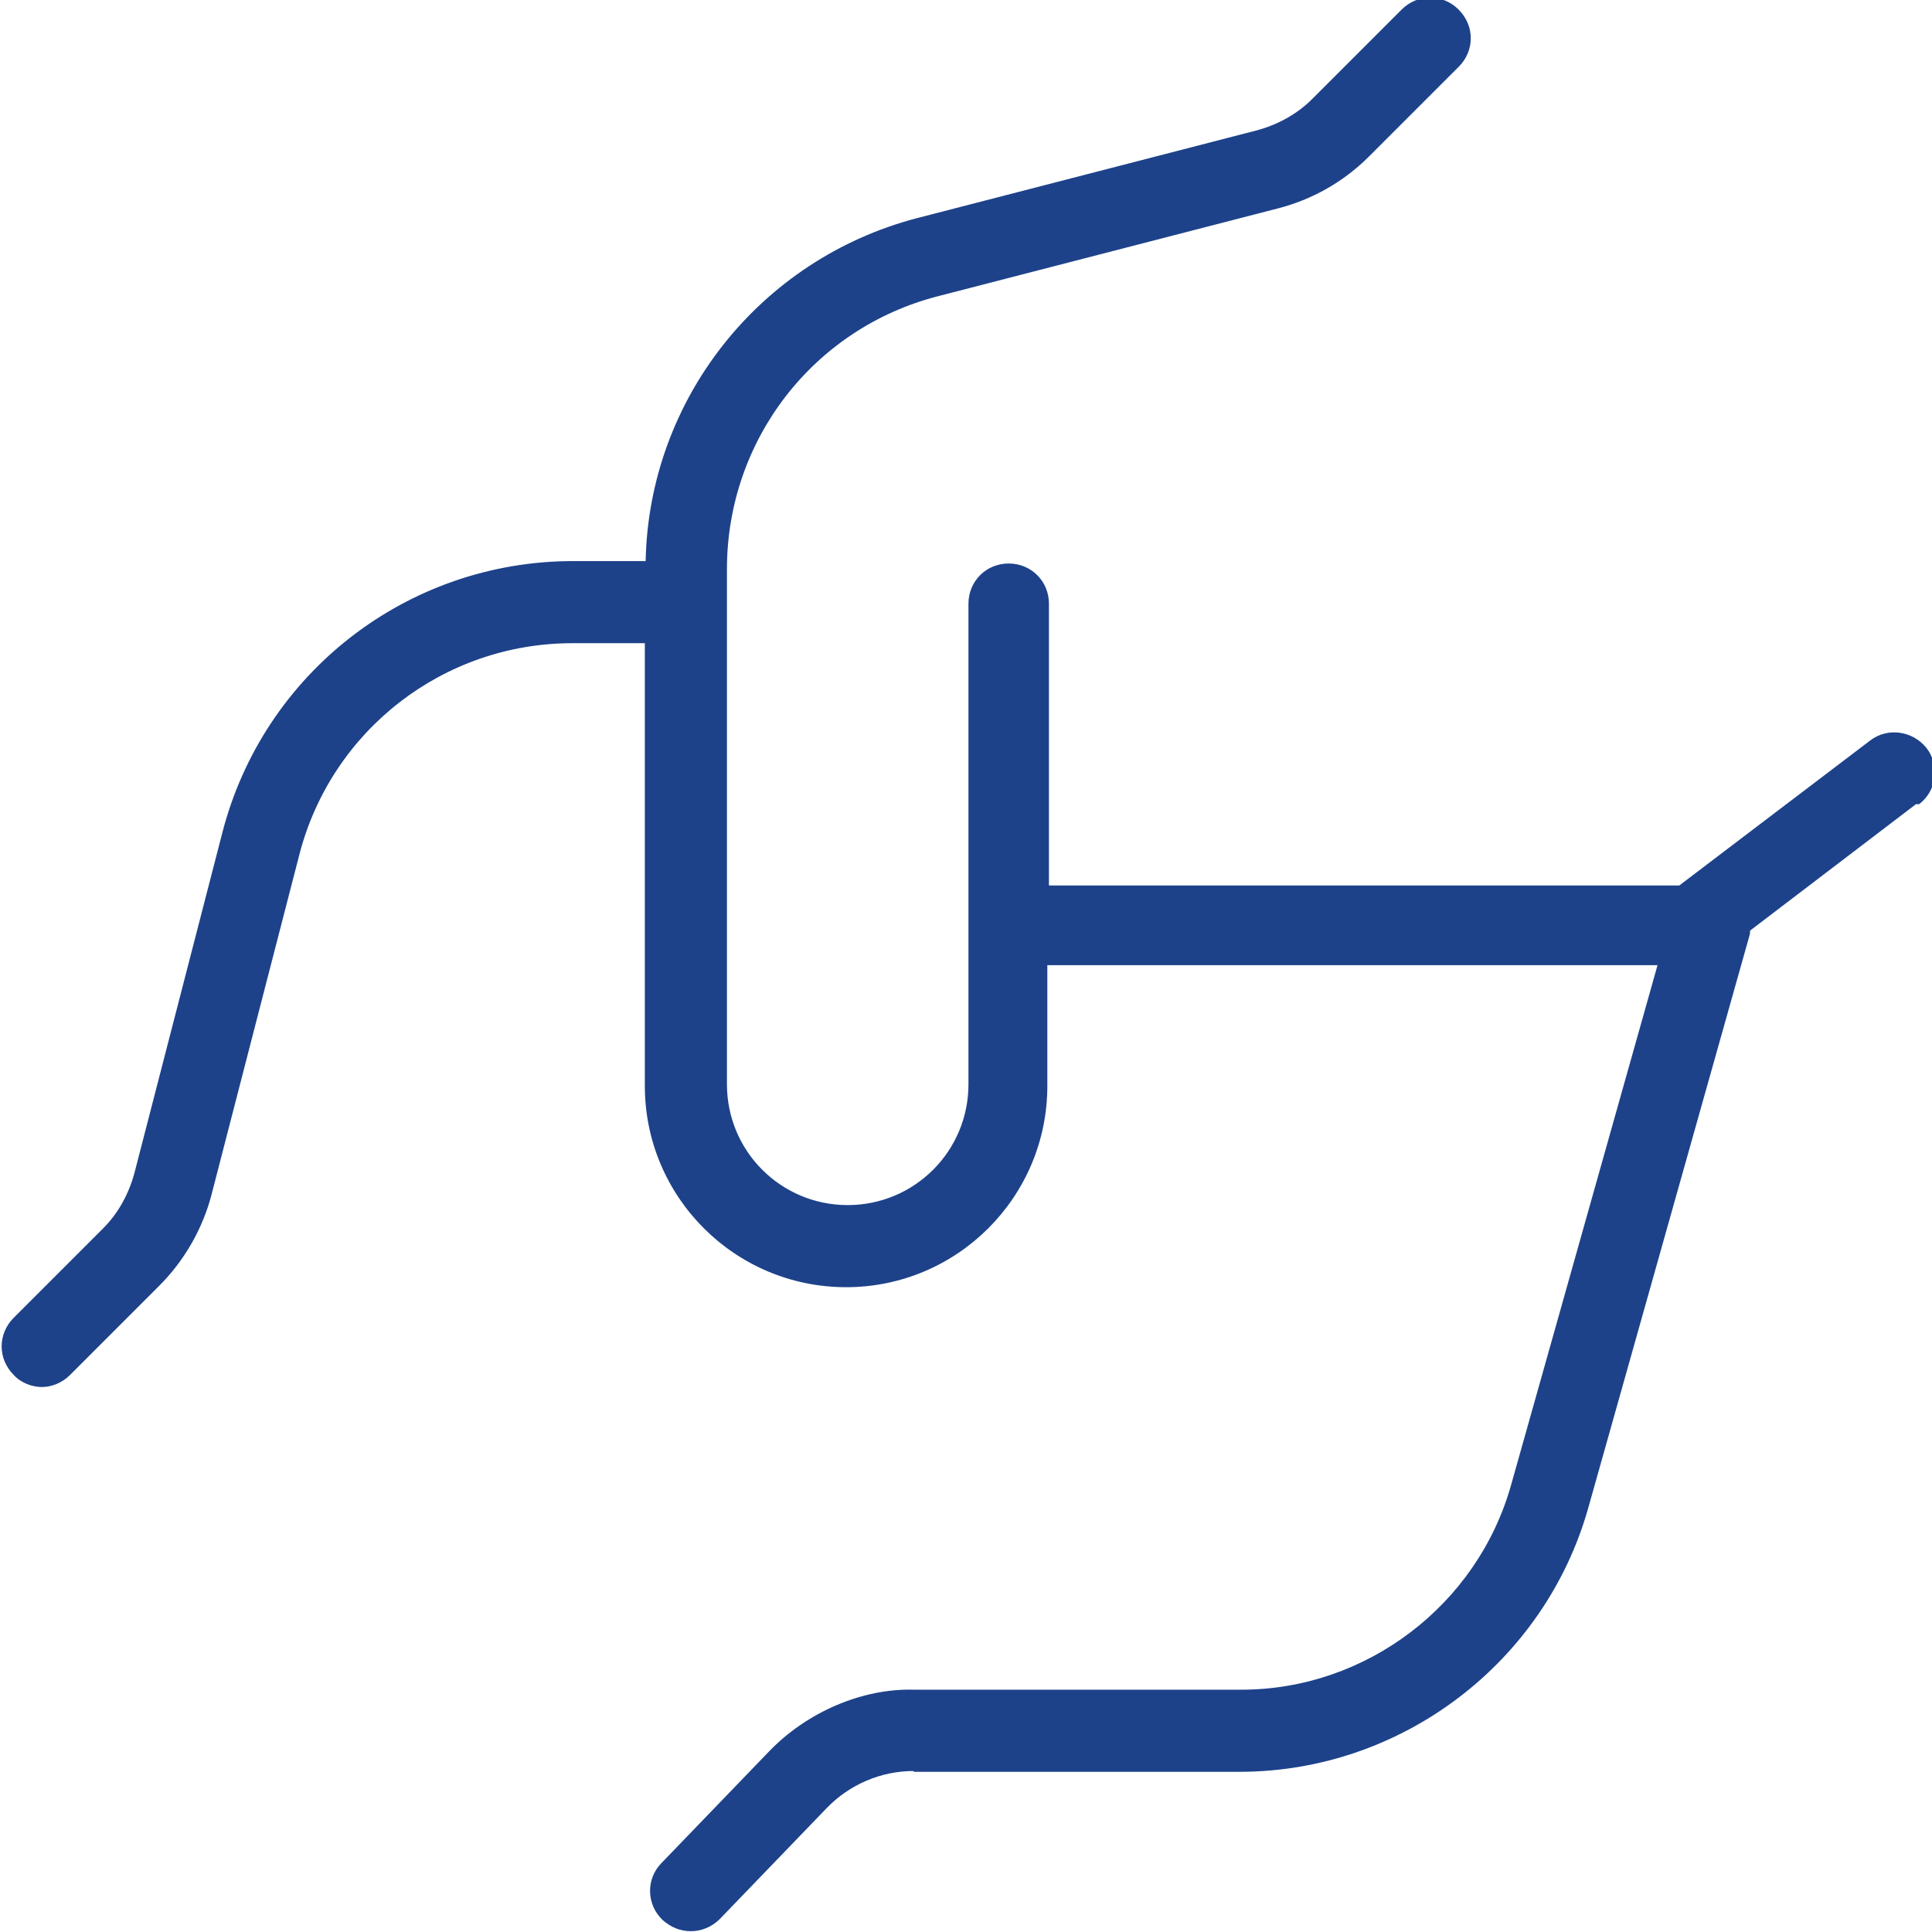 <svg width="60" height="60" viewBox="0 0 60 60" fill="none" xmlns="http://www.w3.org/2000/svg">
<path d="M59.501 24.975L54.351 28.9C54.351 28.9 54.351 29.025 54.326 29.075L49.326 46.825C47.976 51.625 43.551 55 38.551 55.025H28.376V55C27.351 55 26.376 55.425 25.676 56.15L22.351 59.6C22.101 59.85 21.776 59.975 21.451 59.975C21.126 59.975 20.826 59.85 20.576 59.625C20.076 59.15 20.051 58.35 20.551 57.85L23.876 54.4C25.051 53.175 26.776 52.425 28.401 52.475H38.551C42.426 52.475 45.876 49.85 46.926 46.125L51.476 29.975H32.526V33.725C32.526 37.175 29.726 39.975 26.276 39.975C22.826 39.975 20.026 37.175 20.026 33.725V19.975H17.776C13.776 19.975 10.301 22.675 9.301 26.525L6.576 37.075C6.301 38.15 5.726 39.15 4.951 39.925L2.176 42.7C1.926 42.95 1.601 43.075 1.301 43.075C1.001 43.075 0.651 42.95 0.426 42.7C-0.074 42.2 -0.074 41.425 0.426 40.925L3.201 38.15C3.676 37.675 4.001 37.075 4.176 36.425L6.901 25.875C8.176 20.9 12.651 17.425 17.801 17.425H20.051C20.151 12.4 23.601 8.05 28.476 6.775L39.026 4.05C39.676 3.875 40.276 3.55 40.751 3.075L43.526 0.3C44.026 -0.2 44.801 -0.2 45.301 0.3C45.801 0.8 45.801 1.575 45.301 2.075L42.526 4.85C41.726 5.65 40.751 6.2 39.676 6.475L29.126 9.2C25.251 10.2 22.576 13.675 22.576 17.675V33.675C22.576 35.75 24.251 37.425 26.326 37.425C28.401 37.425 30.076 35.75 30.076 33.675V18.75C30.076 18.05 30.626 17.5 31.326 17.5C32.026 17.5 32.576 18.05 32.576 18.75V27.5H52.151L58.076 23C58.626 22.575 59.401 22.7 59.826 23.225C60.251 23.775 60.151 24.55 59.601 24.975H59.501Z" fill="#1D428A"/>
</svg>
